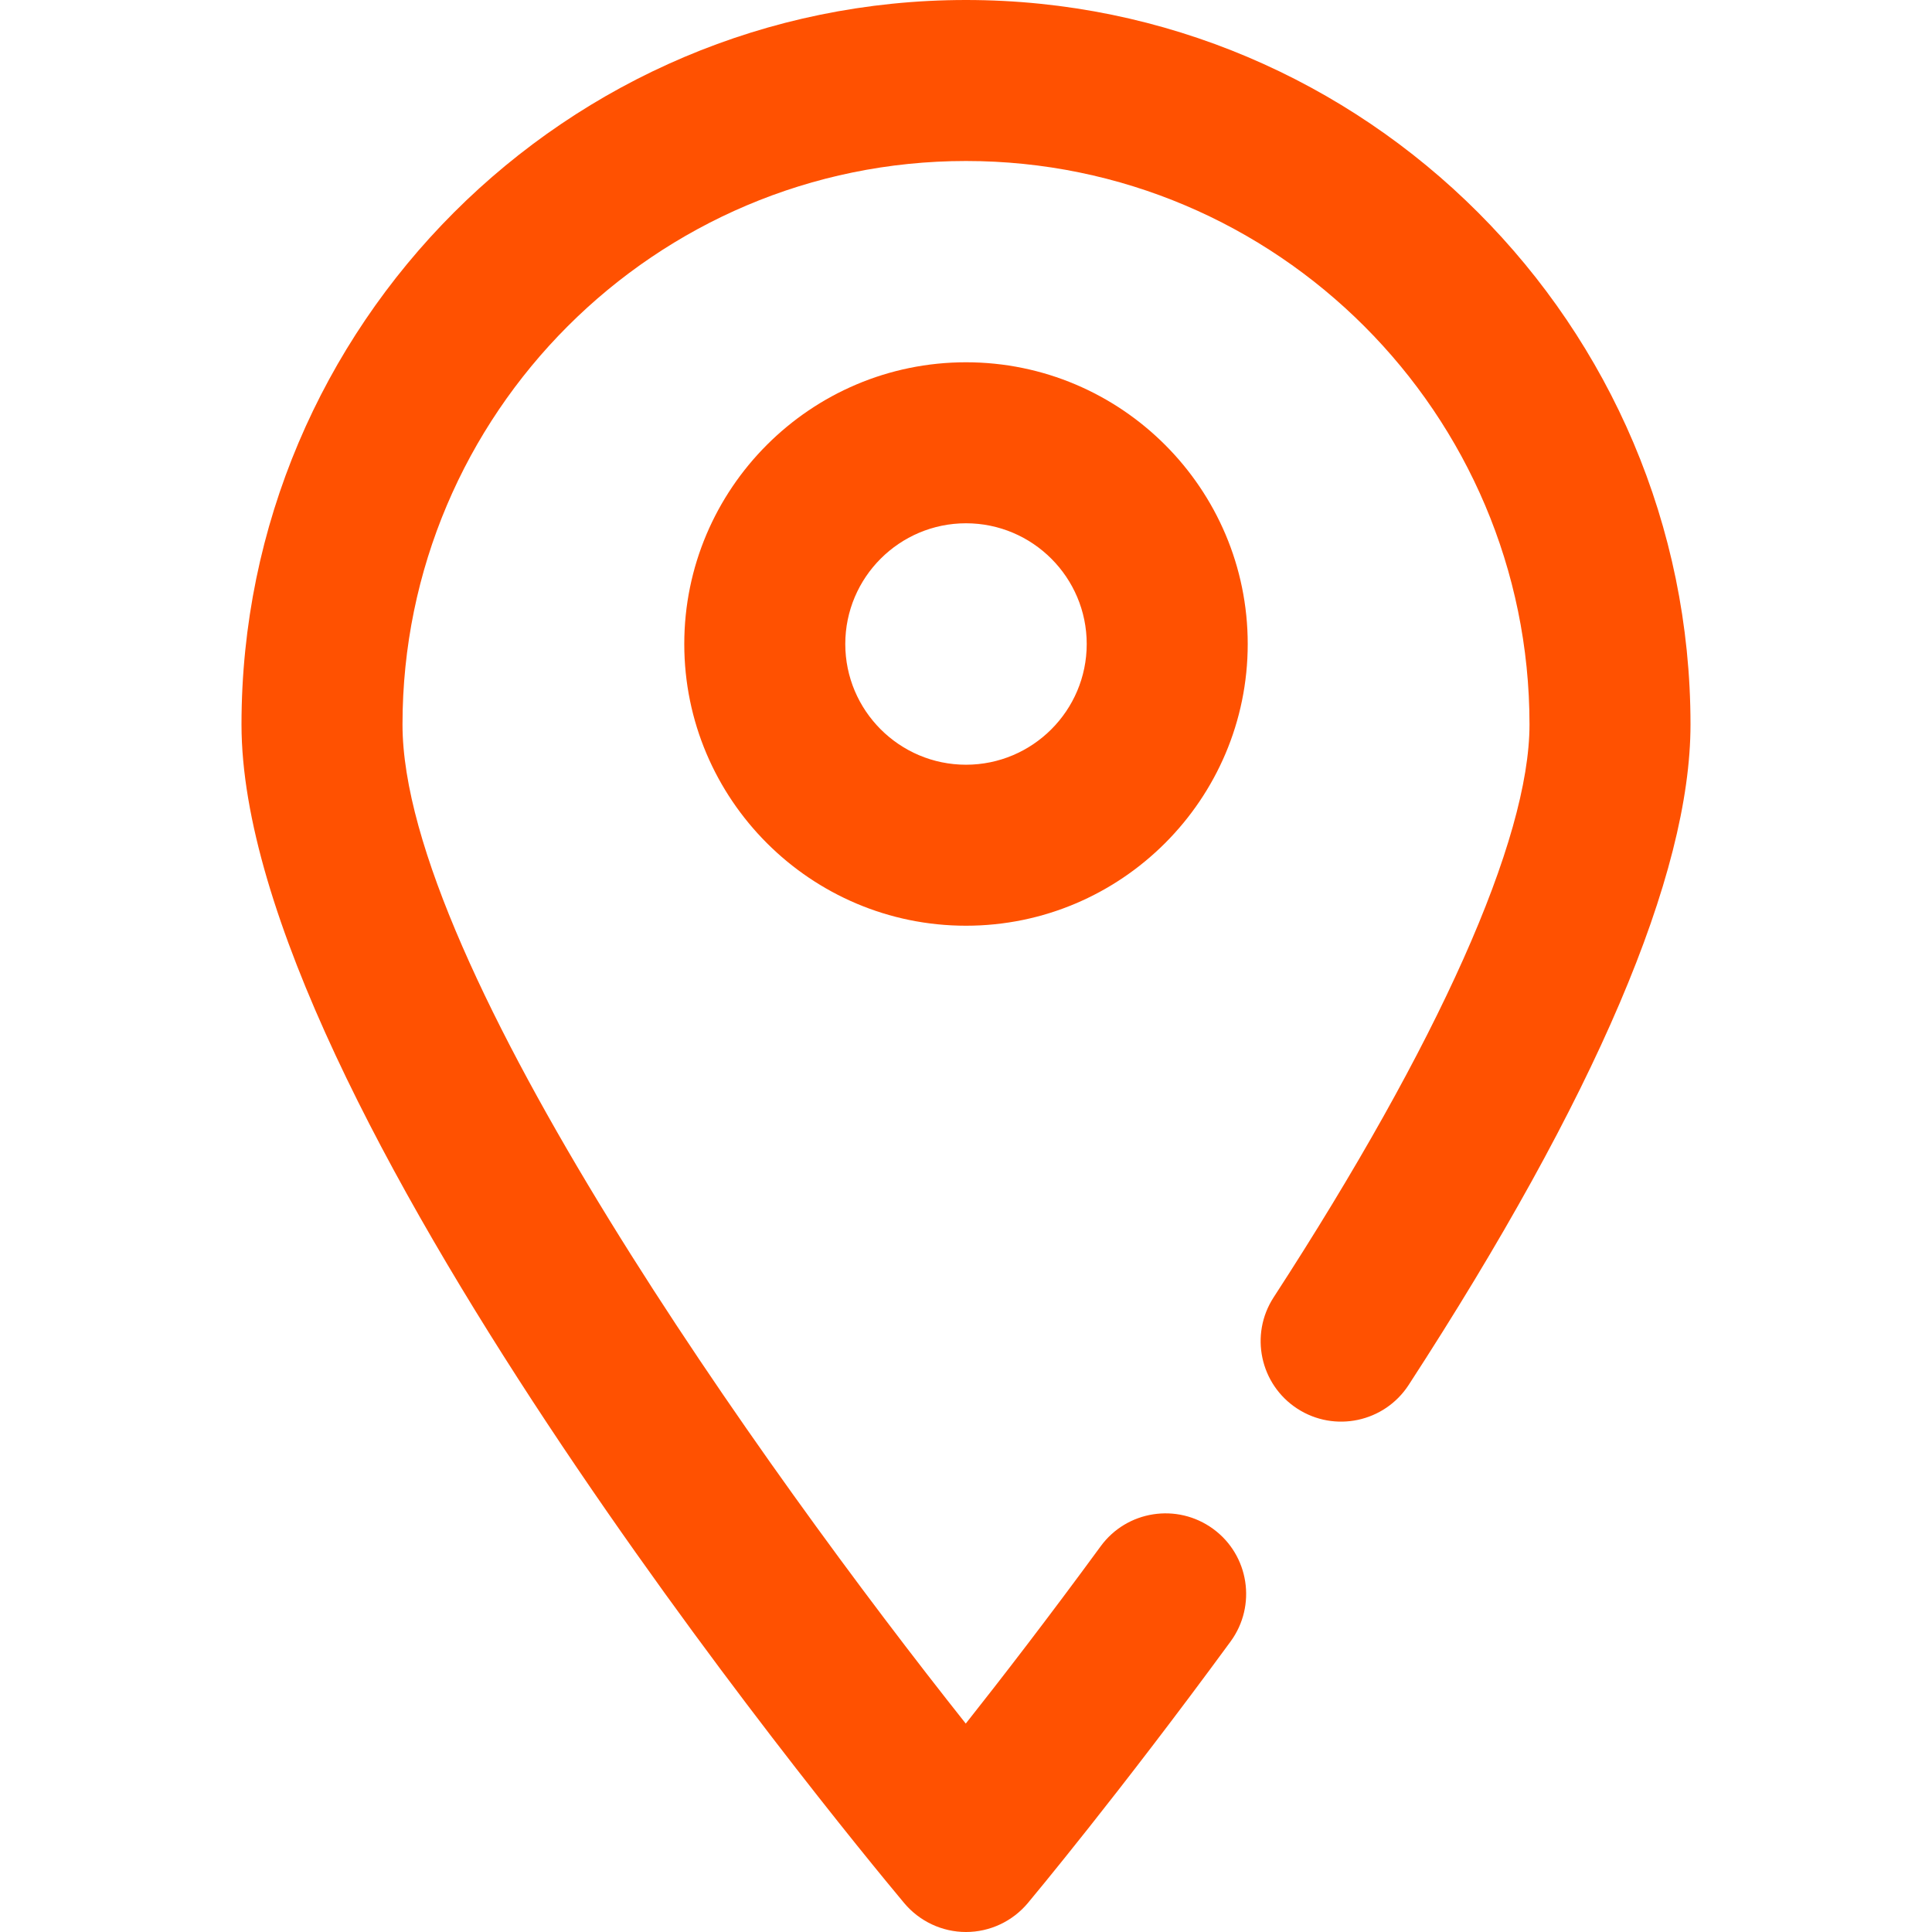 <svg width="33" height="33" viewBox="0 0 33 33" fill="none" xmlns="http://www.w3.org/2000/svg">
<path d="M22.159 24.061C22.796 24.474 23.647 24.293 24.061 23.656C27.256 18.737 28.875 14.941 28.875 12.375C28.875 5.552 23.323 0 16.5 0C9.677 0 4.125 5.552 4.125 12.375C4.125 18.767 14.286 31.119 15.445 32.507C15.706 32.818 16.093 33 16.499 33H16.5C16.907 33 17.293 32.819 17.555 32.507C17.618 32.432 19.117 30.635 21.02 28.037C21.468 27.424 21.335 26.563 20.722 26.115C20.107 25.666 19.247 25.8 18.8 26.412C17.907 27.632 17.097 28.681 16.496 29.44C13.074 25.13 6.875 16.475 6.875 12.375C6.875 7.067 11.192 2.75 16.5 2.75C21.808 2.75 26.125 7.067 26.125 12.375C26.125 14.344 24.573 17.819 21.755 22.159C21.341 22.796 21.522 23.647 22.159 24.061Z" fill="#FF5101"/>
<path d="M11.688 11C11.688 13.653 13.846 15.812 16.5 15.812C19.153 15.812 21.312 13.653 21.312 11C21.312 8.347 19.153 6.188 16.5 6.188C13.846 6.188 11.688 8.347 11.688 11ZM18.562 11C18.562 12.137 17.637 13.062 16.5 13.062C15.363 13.062 14.438 12.137 14.438 11C14.438 9.863 15.363 8.938 16.5 8.938C17.637 8.938 18.562 9.863 18.562 11Z" fill="#FF5101"/>
</svg>
